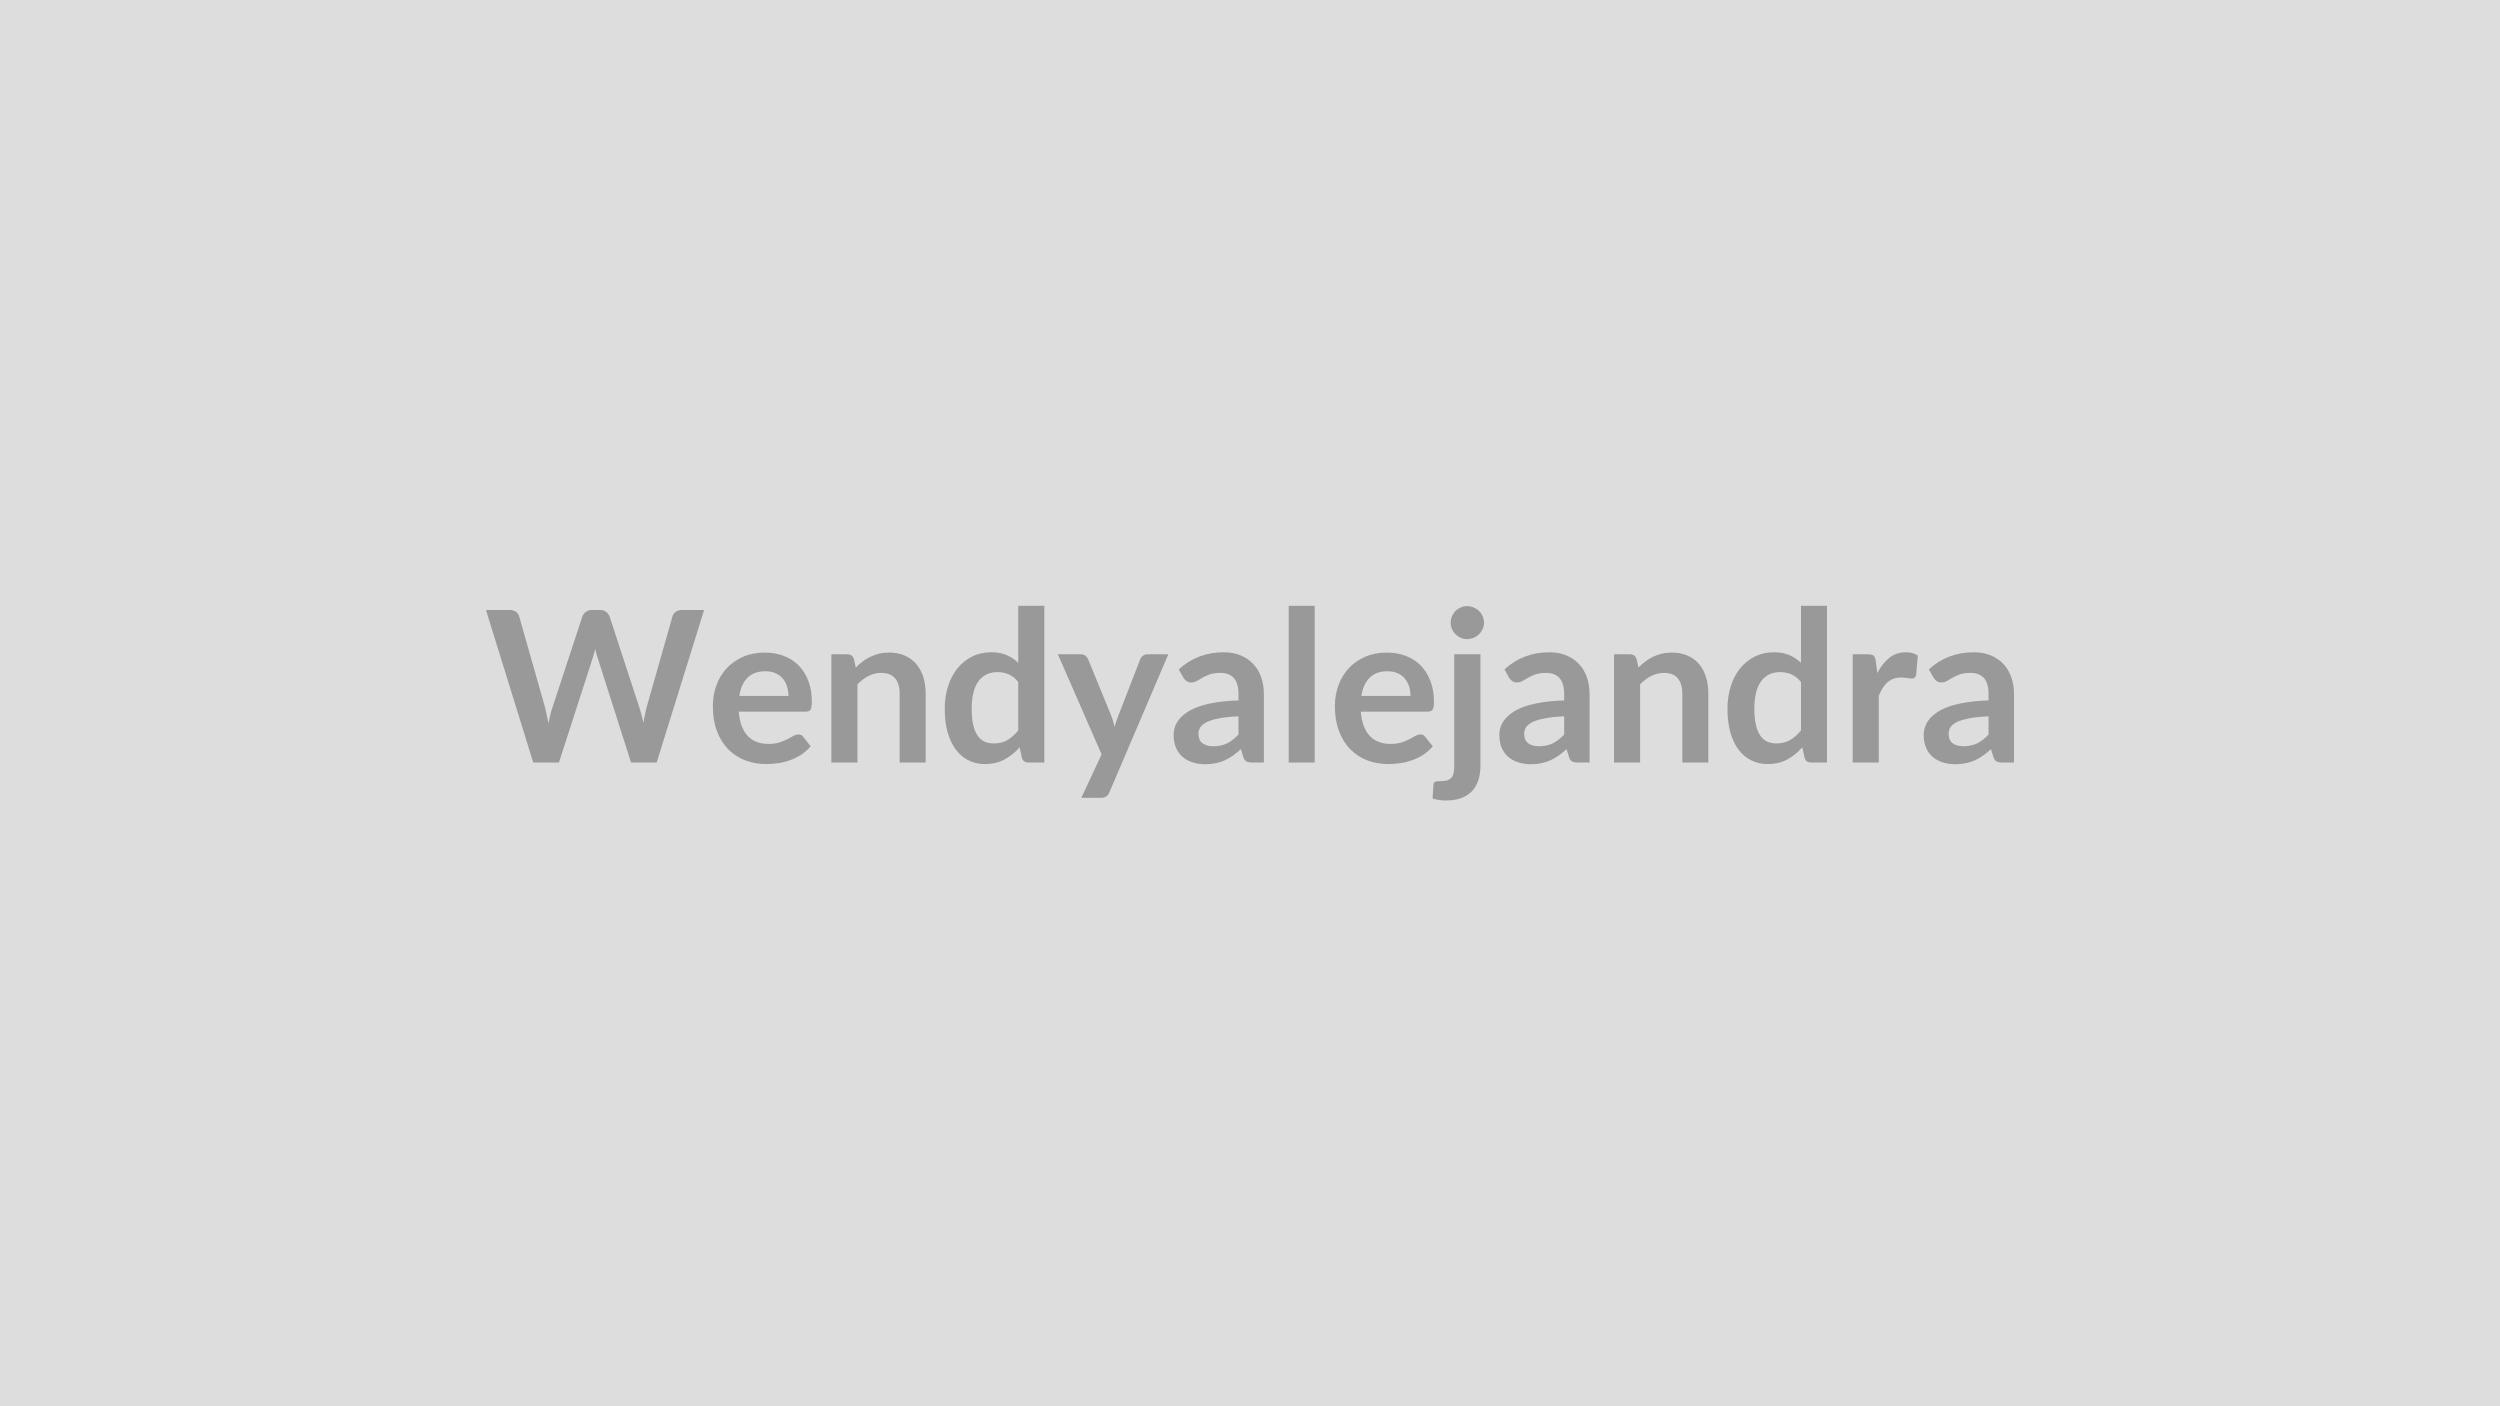 <svg xmlns="http://www.w3.org/2000/svg" width="320" height="180" viewBox="0 0 320 180"><rect width="100%" height="100%" fill="#DDDDDD"/><path fill="#999999" d="M87.275 78.08h2.85l-6.07 19.52h-3.28l-4.26-13.34q-.18-.48-.33-1.19-.08.34-.16.64t-.17.55l-4.31 13.34h-3.29l-6.05-19.52h3.04q.47 0 .79.22.31.22.42.6l3.32 11.68q.11.43.21.94l.21 1.06q.11-.57.24-1.07.12-.5.27-.93l3.84-11.68q.11-.31.42-.56.32-.26.78-.26h1.07q.47 0 .76.23.3.23.45.59l3.82 11.68q.28.84.51 1.93.18-1.07.4-1.93l3.32-11.68q.08-.34.41-.58t.79-.24m7.36 11h6.29q0-.65-.19-1.22-.18-.57-.54-1.01-.37-.43-.93-.68t-1.3-.25q-1.44 0-2.28.83-.83.82-1.05 2.33m8.5 2.01h-8.57q.08 1.07.38 1.85.29.77.78 1.28.48.5 1.15.75t1.48.25 1.4-.18q.59-.19 1.02-.42.44-.23.77-.42t.65-.19q.41 0 .62.31l.95 1.21q-.55.65-1.24 1.09t-1.44.7q-.74.27-1.52.37-.78.11-1.51.11-1.44 0-2.68-.48t-2.16-1.41q-.92-.94-1.45-2.33-.52-1.38-.52-3.2 0-1.42.46-2.67.45-1.25 1.31-2.17.86-.93 2.09-1.47 1.24-.54 2.79-.54 1.31 0 2.42.42t1.9 1.22q.8.81 1.25 1.97.45 1.17.45 2.67 0 .76-.16 1.02t-.62.26m6.17-6.73.23 1.09q.42-.42.88-.78.47-.35.99-.6t1.11-.4q.6-.14 1.3-.14 1.13 0 2.01.39.88.38 1.46 1.08.59.69.9 1.66.3.96.3 2.12v8.82h-3.33v-8.82q0-1.26-.59-1.96-.58-.69-1.76-.69-.87 0-1.62.39-.76.39-1.43 1.06V97.6h-3.34V83.75h2.04q.65 0 .85.61m21.03 9.14v-6.21q-.56-.69-1.23-.98-.67-.28-1.44-.28-.76 0-1.36.28-.61.29-1.04.86-.44.57-.66 1.46-.23.88-.23 2.09t.19 2.05q.2.85.56 1.38.37.53.89.77.53.24 1.18.24 1.04 0 1.77-.44.72-.43 1.37-1.22m0-15.96h3.34V97.6h-2.04q-.66 0-.84-.61l-.28-1.33q-.84.95-1.93 1.55-1.08.59-2.53.59-1.13 0-2.08-.47-.94-.47-1.62-1.37t-1.06-2.22q-.37-1.32-.37-3.02 0-1.54.42-2.87.42-1.32 1.2-2.29.79-.97 1.88-1.52t2.46-.55q1.16 0 1.98.37.82.36 1.47.98zm16.54 6.21h2.67l-7.54 17.66q-.15.35-.39.53-.23.18-.72.18h-2.48l2.59-5.56-5.6-12.81h2.92q.4 0 .62.19t.33.43l2.94 7.18q.15.37.25.73l.2.74q.12-.37.24-.75.12-.37.27-.73l2.78-7.17q.11-.27.36-.45.25-.17.56-.17m11.65 10.27v-2.33q-1.44.06-2.43.25-.98.18-1.58.46-.59.29-.85.66-.26.38-.26.83 0 .88.52 1.25.52.38 1.36.38 1.03 0 1.78-.37t1.46-1.13m-7.05-7.27-.59-1.07q2.39-2.19 5.75-2.19 1.22 0 2.17.4.96.4 1.62 1.11.67.71 1.01 1.69.34.99.34 2.16v8.75h-1.51q-.47 0-.73-.14-.25-.14-.4-.58l-.3-.99q-.53.47-1.02.83-.5.35-1.04.6-.54.24-1.16.37-.61.13-1.36.13-.87 0-1.62-.24-.74-.24-1.28-.71t-.83-1.17q-.3-.71-.3-1.64 0-.52.17-1.04.18-.52.58-1 .4-.47 1.03-.89.63-.41 1.56-.73.92-.31 2.15-.5 1.23-.2 2.81-.24v-.81q0-1.39-.59-2.06-.6-.66-1.72-.66-.81 0-1.34.18-.53.19-.94.43-.4.24-.74.42-.33.19-.73.19-.35 0-.59-.18-.25-.18-.4-.42m13.48-9.21h3.33V97.6h-3.33zm9.3 11.54h6.29q0-.65-.18-1.22-.19-.57-.55-1.01-.36-.43-.92-.68t-1.31-.25q-1.44 0-2.27.83-.83.82-1.06 2.33m8.5 2.01h-8.57q.08 1.07.38 1.85.3.77.78 1.28.49.5 1.16.75.66.25 1.47.25t1.4-.18q.59-.19 1.03-.42t.77-.42.64-.19q.42 0 .62.31l.96 1.21q-.56.65-1.24 1.09-.69.44-1.44.7-.75.27-1.53.37-.77.11-1.5.11-1.45 0-2.69-.48t-2.16-1.41q-.92-.94-1.44-2.33-.53-1.38-.53-3.2 0-1.42.46-2.67t1.31-2.17q.86-.93 2.1-1.47 1.23-.54 2.79-.54 1.3 0 2.41.42t1.91 1.22q.79.81 1.24 1.97.46 1.17.46 2.67 0 .76-.17 1.02-.16.26-.62.26m3.39-7.34h3.35v14.32q0 .91-.24 1.7-.23.8-.75 1.4t-1.37.95q-.84.34-2.05.34-.48 0-.88-.06-.41-.06-.84-.2l.12-1.79q.04-.27.22-.35.17-.07.67-.07t.85-.1q.34-.1.54-.33.21-.22.29-.58.09-.37.09-.91zm3.81-4.04q0 .43-.18.81-.17.38-.46.66-.29.29-.69.46t-.84.17-.81-.17q-.38-.17-.67-.46-.28-.28-.45-.66t-.17-.81q0-.44.17-.83.17-.4.45-.68.29-.28.67-.45.37-.17.81-.17t.84.17.69.45.46.68q.18.39.18.83m10.26 14.31v-2.33q-1.45.06-2.43.25-.99.18-1.58.46-.59.29-.85.66-.26.38-.26.83 0 .88.52 1.25.52.38 1.36.38 1.02 0 1.77-.37t1.47-1.13m-7.05-7.27-.59-1.07q2.39-2.19 5.75-2.19 1.21 0 2.17.4t1.62 1.11 1.01 1.69q.34.99.34 2.16v8.75h-1.51q-.47 0-.73-.14t-.4-.58l-.3-.99q-.53.47-1.03.83-.5.35-1.04.6-.54.24-1.15.37t-1.36.13q-.87 0-1.62-.24-.74-.24-1.28-.71t-.84-1.17q-.29-.71-.29-1.64 0-.52.17-1.04.18-.52.58-1 .39-.47 1.03-.89.63-.41 1.56-.73.92-.31 2.15-.5 1.23-.2 2.81-.24v-.81q0-1.39-.6-2.06-.59-.66-1.71-.66-.81 0-1.34.18-.54.19-.94.43-.41.24-.74.42-.33.19-.73.19-.35 0-.6-.18-.24-.18-.39-.42m16.32-2.39.23 1.09q.42-.42.89-.78.46-.35.98-.6t1.12-.4q.59-.14 1.29-.14 1.14 0 2.01.39.88.38 1.47 1.08.59.69.89 1.66.3.96.3 2.12v8.82h-3.33v-8.82q0-1.26-.58-1.96-.58-.69-1.77-.69-.86 0-1.62.39t-1.43 1.06V97.6h-3.34V83.75h2.04q.65 0 .85.61m21.04 9.14v-6.21q-.57-.69-1.24-.98-.67-.28-1.44-.28-.75 0-1.36.28-.61.29-1.04.86t-.66 1.46q-.23.88-.23 2.09t.2 2.05q.19.85.56 1.38.36.53.89.77.52.24 1.17.24 1.04 0 1.77-.44.73-.43 1.38-1.22m0-15.96h3.33V97.6h-2.04q-.66 0-.83-.61l-.29-1.33q-.84.95-1.92 1.55-1.09.59-2.53.59-1.14 0-2.08-.47-.95-.47-1.63-1.37t-1.05-2.22-.37-3.02q0-1.54.42-2.87.41-1.32 1.2-2.29.78-.97 1.87-1.52 1.1-.55 2.46-.55 1.16 0 1.98.37.83.36 1.48.98zm9.57 7.05.2 1.56q.65-1.24 1.54-1.95t2.11-.71q.95 0 1.53.42l-.21 2.5q-.07.24-.2.34t-.34.1q-.2 0-.6-.06-.4-.07-.78-.07-.55 0-.98.16-.44.16-.78.47-.34.3-.61.73-.26.43-.49.99v8.53h-3.34V83.75h1.96q.52 0 .72.18t.27.66m14.44 9.43v-2.33q-1.44.06-2.43.25-.98.18-1.58.46-.59.29-.85.66-.25.38-.25.83 0 .88.52 1.25.52.38 1.35.38 1.03 0 1.78-.37t1.46-1.13m-7.04-7.27-.6-1.07q2.39-2.19 5.75-2.19 1.22 0 2.18.4.95.4 1.62 1.11.66.71 1 1.69.35.99.35 2.16v8.75h-1.52q-.47 0-.72-.14-.26-.14-.41-.58l-.3-.99q-.52.47-1.02.83-.5.35-1.04.6-.54.24-1.16.37-.61.13-1.35.13-.88 0-1.62-.24-.75-.24-1.29-.71t-.83-1.17q-.3-.71-.3-1.64 0-.52.18-1.04.17-.52.57-1 .4-.47 1.03-.89.64-.41 1.56-.73.93-.31 2.15-.5 1.23-.2 2.81-.24v-.81q0-1.39-.59-2.06-.6-.66-1.72-.66-.81 0-1.34.18-.53.19-.94.43-.4.24-.73.42-.33.19-.74.19-.35 0-.59-.18-.25-.18-.39-.42"/></svg>